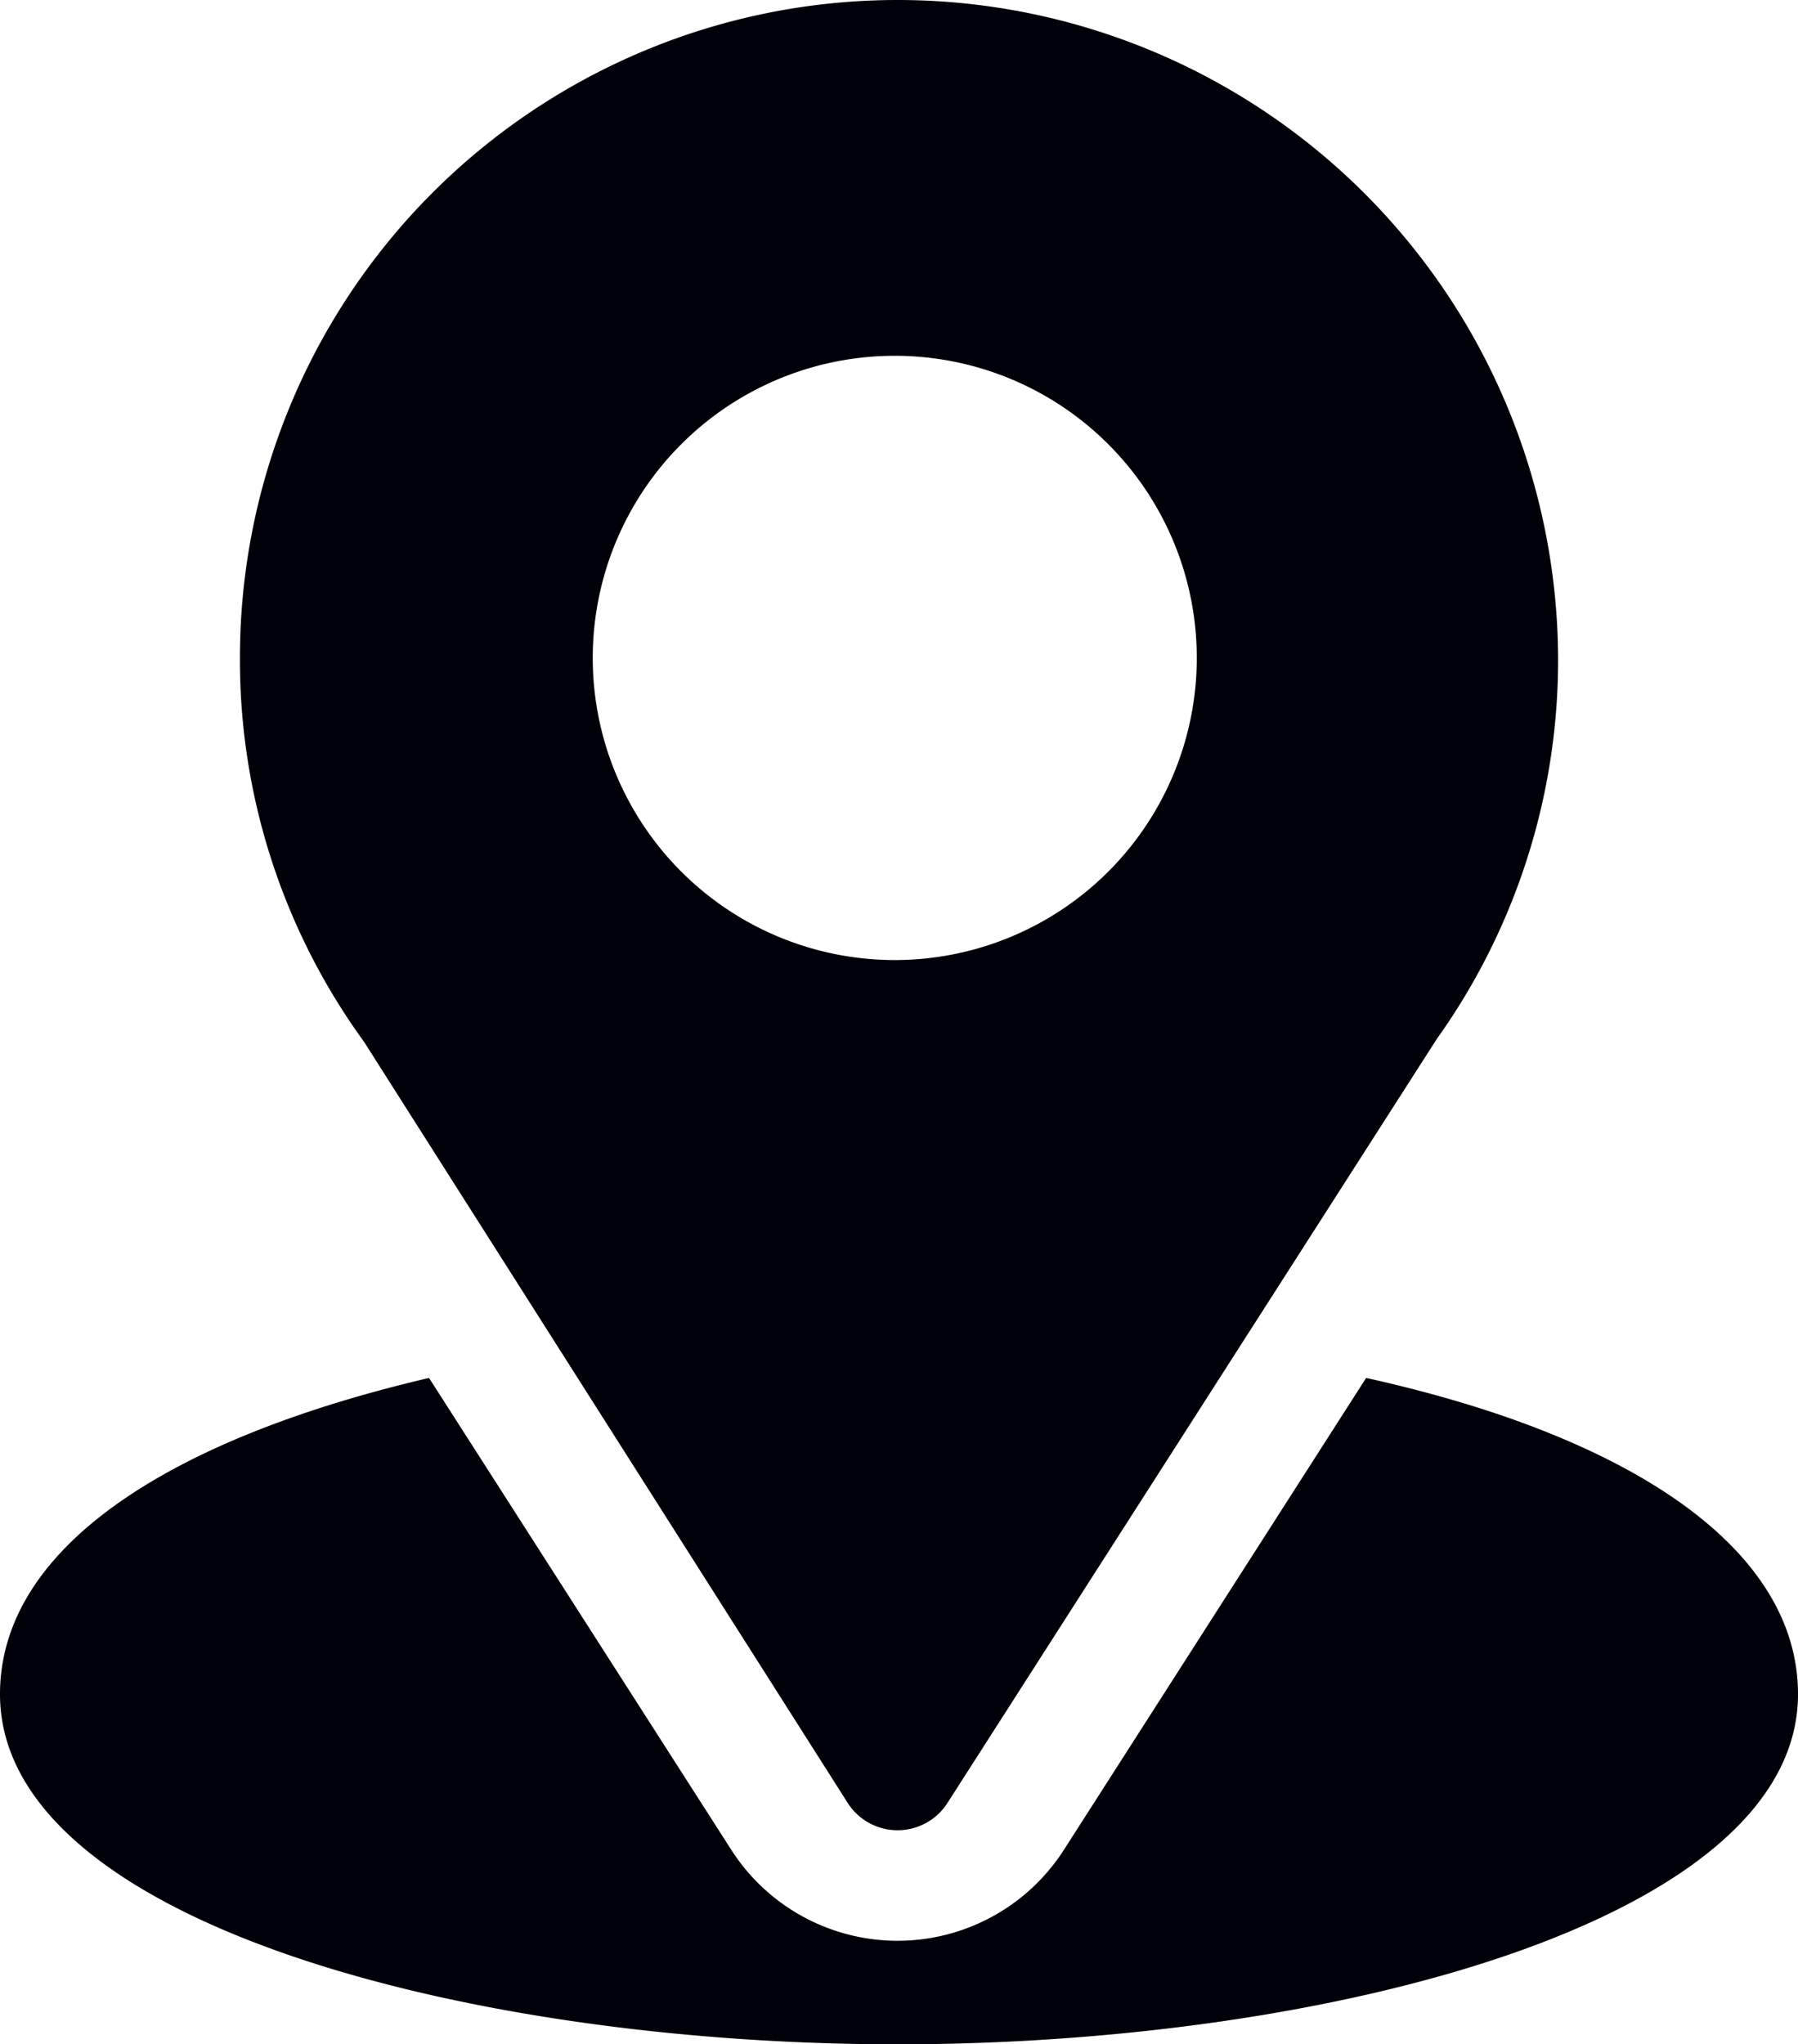 <?xml version="1.0" encoding="UTF-8"?> <svg xmlns="http://www.w3.org/2000/svg" viewBox="0 0 6.37 7.24"> <defs> <style> .cls-1 { fill: #000009; } </style> </defs> <g id="Слой_2" data-name="Слой 2"> <g id="футер"> <g> <path class="cls-1" d="M3.18,0A2.33,2.33,0,0,0,.85,2.33a2.3,2.3,0,0,0,.44,1.36L3,6.38a.21.21,0,0,0,.36,0l1.73-2.7a2.31,2.31,0,0,0,.43-1.35A2.34,2.34,0,0,0,3.18,0Zm0,3.4A1.07,1.07,0,1,1,4.24,2.33,1.07,1.07,0,0,1,3.18,3.4Z"></path> <path class="cls-1" d="M4.84,4.88,3.77,6.55a.7.7,0,0,1-1.18,0L1.52,4.88C.58,5.1,0,5.49,0,6,0,6.8,1.64,7.24,3.18,7.24S6.37,6.8,6.37,6C6.37,5.49,5.79,5.09,4.84,4.88Z"></path> </g> </g> </g> </svg> 